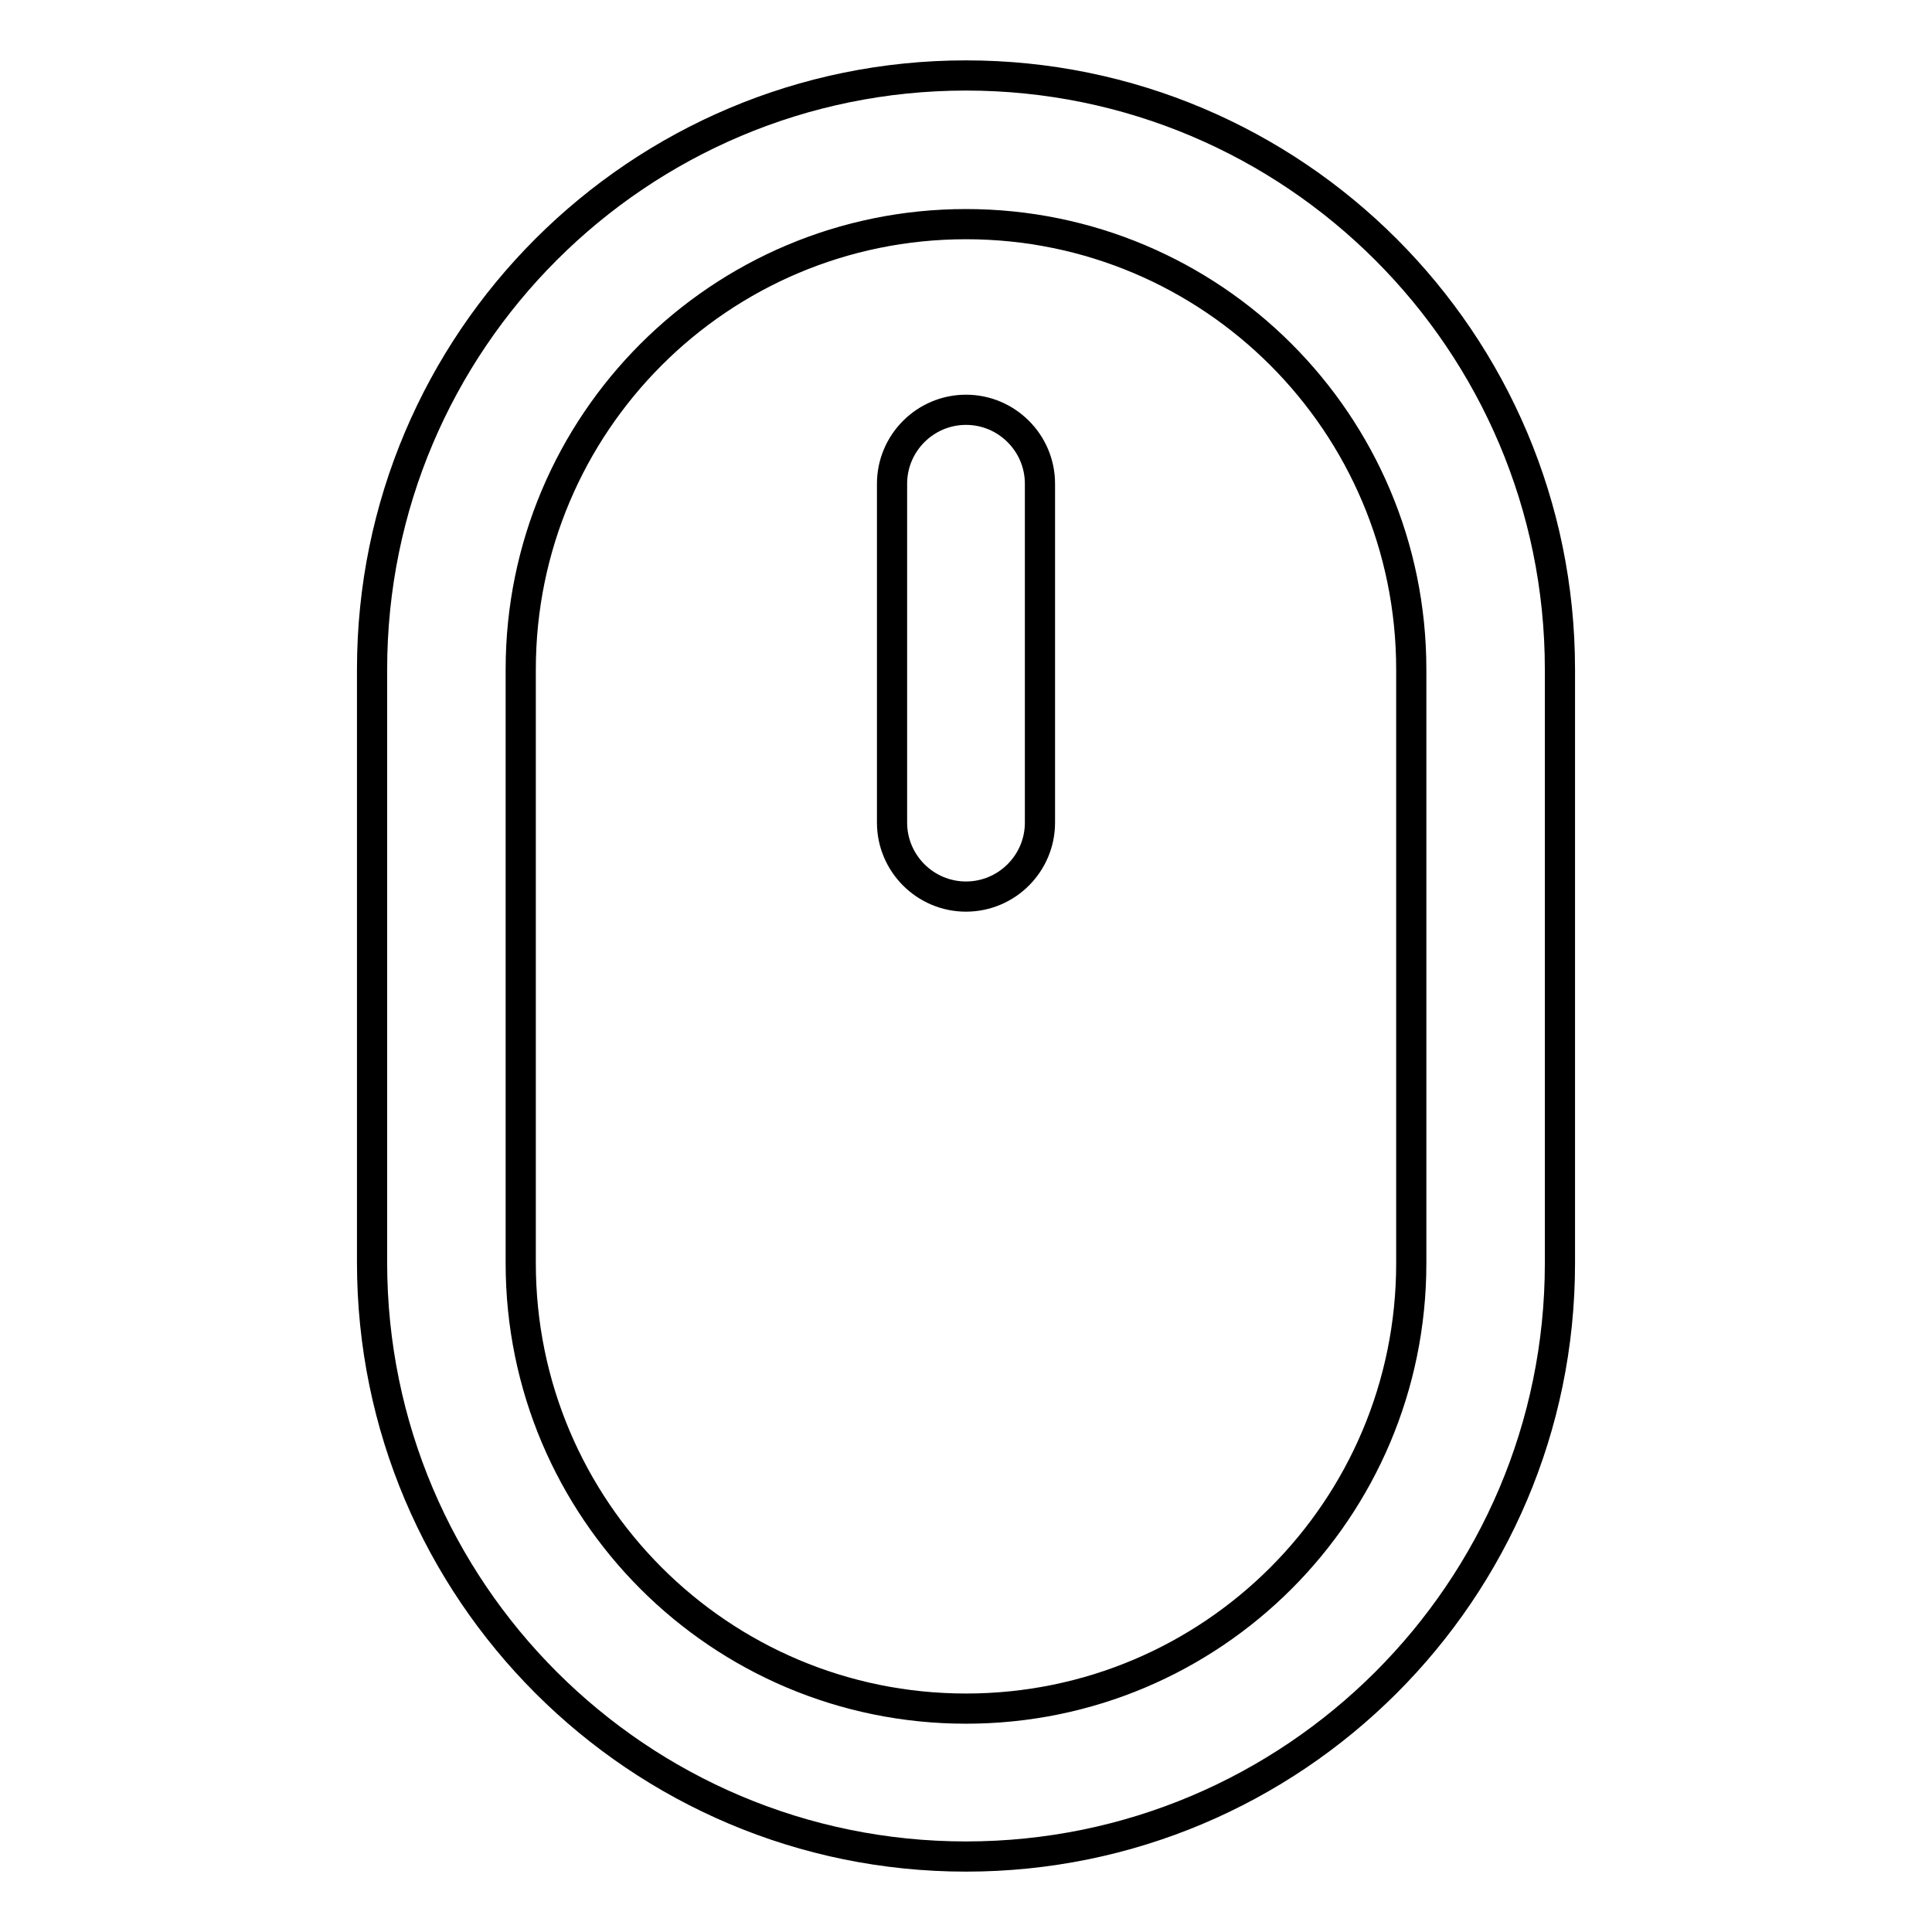<?xml version="1.0" encoding="utf-8"?>
<!-- Svg Vector Icons : http://www.onlinewebfonts.com/icon -->
<!DOCTYPE svg PUBLIC "-//W3C//DTD SVG 1.1//EN" "http://www.w3.org/Graphics/SVG/1.1/DTD/svg11.dtd">
<svg version="1.1" xmlns="http://www.w3.org/2000/svg" xmlns:xlink="http://www.w3.org/1999/xlink" x="0px" y="0px" viewBox="0 0 256 256" enable-background="new 0 0 256 256" xml:space="preserve">
<g> <path stroke-width="4" fill-opacity="0" stroke="#000000"  d="M128,246c-43.4,0-78.7-35.2-78.7-78.7V88.7C49.3,45.2,84.6,10,128,10c43.4,0,78.7,35.2,78.7,78.7v78.7 C206.7,210.8,171.4,246,128,246L128,246z M128,29.7c-32.6,0-59,26.4-59,59l0,0v78.7c0,32.6,26.4,59,59,59s59-26.4,59-59V88.7 C187,56.1,160.6,29.7,128,29.7L128,29.7z"/> <path stroke-width="4" fill-opacity="0" stroke="#000000"  d="M128,118.8c-5.4,0-9.8-4.4-9.8-9.8V64.1c0-5.4,4.4-9.8,9.8-9.8s9.8,4.4,9.8,9.8V109 C137.8,114.4,133.4,118.8,128,118.8L128,118.8z"/></g>
</svg>
